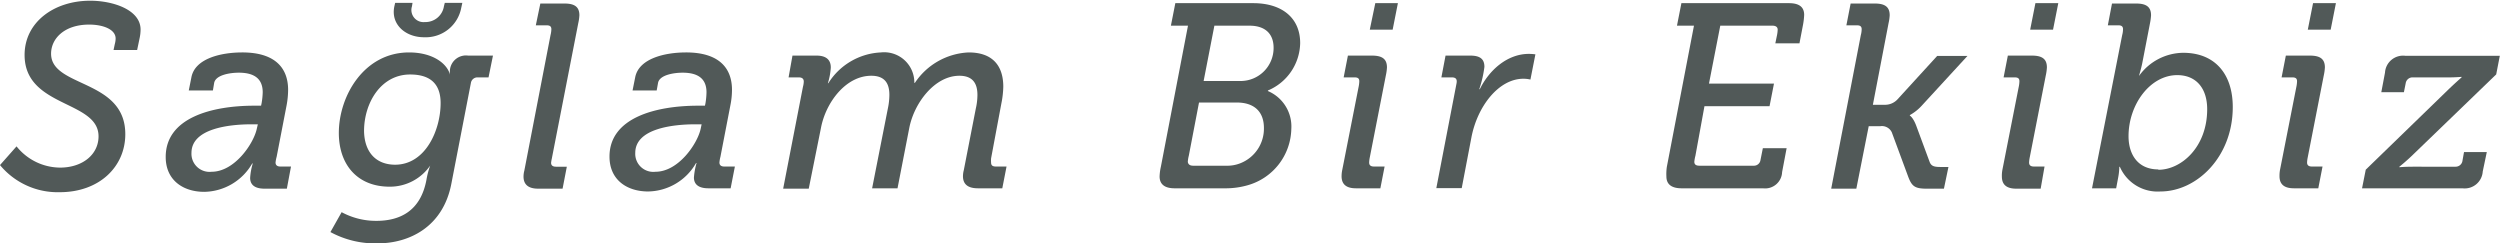 <svg id="Layer_1" data-name="Layer 1" xmlns="http://www.w3.org/2000/svg" viewBox="0 0 276.54 26.92"><defs><style>.cls-1{fill:#515958;}</style></defs><path class="cls-1" d="M161.2,451.32a6.22,6.22,0,0,0,4.81,2.35c2.49,0,4.26-1.45,4.26-3.46,0-4-8.18-3.16-8.18-9,0-3.62,3.25-6,7.26-6,2.52,0,5.57,1,5.57,3.19a4.51,4.51,0,0,1-.09.87l-.29,1.39h-2.61l.14-.66a2.37,2.37,0,0,0,.09-.61c0-1-1.36-1.54-2.93-1.54-2.73,0-4.21,1.54-4.21,3.22,0,3.77,8.21,2.78,8.21,8.9,0,3.6-2.87,6.42-7.25,6.42a8.28,8.28,0,0,1-6.61-3Z" transform="translate(-159.37 -435.13)"/><path class="cls-1" d="M187.53,446.82h.72l.06-.29a8,8,0,0,0,.12-1.19c0-1.45-.87-2.17-2.64-2.17-.93,0-2.55.23-2.73,1.13l-.14.84h-2.67l.29-1.45c.4-2.12,3.33-2.76,5.63-2.76,3.53,0,5.07,1.63,5.07,4.15a9.52,9.52,0,0,1-.17,1.71l-1.1,5.69a3.68,3.68,0,0,0-.12.63c0,.27.17.44.52.44h1.19L191.1,456h-2.47c-1.16,0-1.59-.5-1.59-1.19a7,7,0,0,1,.29-1.6h-.06a6.23,6.23,0,0,1-5.31,3.14c-2.29,0-4.26-1.25-4.26-3.86C177.7,448.15,182.8,446.82,187.53,446.82Zm-4.76,7.31c2.55,0,4.64-3.1,5-4.73l.12-.52h-.7c-2.46,0-6.64.46-6.64,3.16A2,2,0,0,0,182.77,454.13Z" transform="translate(-159.37 -435.13)"/><path class="cls-1" d="M201,459.56c2.64,0,4.9-1.11,5.54-4.53a9.19,9.19,0,0,1,.44-1.65H207a5.41,5.41,0,0,1-4.53,2.4c-3.59,0-5.62-2.46-5.62-5.94,0-4.09,2.78-8.91,7.77-8.91,2.61,0,4.21,1.22,4.53,2.47h0a2.35,2.35,0,0,1,0-.61,1.78,1.78,0,0,1,2-1.51h2.75l-.49,2.41h-1.19a.73.73,0,0,0-.76.61l-2.17,11.19c-.93,4.76-4.67,6.56-8.15,6.56a10.39,10.39,0,0,1-5.22-1.25l1.24-2.2A8,8,0,0,0,201,459.56Zm2.06-6.21c3.4,0,5.05-3.86,5.05-6.82,0-2.41-1.48-3.16-3.37-3.16-3.25,0-5.1,3.16-5.1,6.26C199.68,451.9,200.9,453.35,203.1,453.35ZM203,435.8l.08-.35H205l-.06.38a1.34,1.34,0,0,0,1.42,1.74,2.07,2.07,0,0,0,2.12-1.77l.09-.35h1.94l-.12.55a4,4,0,0,1-4.12,3.25C204.2,439.25,202.55,437.8,203,435.8Z" transform="translate(-159.37 -435.13)"/><path class="cls-1" d="M217.37,454l2.9-15a2.94,2.94,0,0,0,.09-.64c0-.32-.18-.43-.53-.43h-1.19l.5-2.41h2.67c1.13,0,1.65.38,1.65,1.3a5.07,5.07,0,0,1-.12.85l-2.93,15a4.08,4.08,0,0,0-.08.46c0,.29.17.44.55.44h1.19L221.6,456h-2.7c-1.1,0-1.62-.47-1.62-1.34A2.68,2.68,0,0,1,217.37,454Z" transform="translate(-159.37 -435.13)"/><path class="cls-1" d="M236.63,446.82h.72l.06-.29a8,8,0,0,0,.11-1.19c0-1.45-.87-2.17-2.64-2.17-.92,0-2.55.23-2.72,1.13l-.15.84h-2.67l.29-1.45c.41-2.12,3.34-2.76,5.63-2.76,3.54,0,5.08,1.63,5.08,4.15a8.73,8.73,0,0,1-.18,1.71l-1.1,5.69a3.47,3.47,0,0,0-.11.63c0,.27.17.44.52.44h1.19l-.47,2.41h-2.46c-1.16,0-1.6-.5-1.6-1.19a7.56,7.56,0,0,1,.29-1.6h-.06a6.21,6.21,0,0,1-5.3,3.14c-2.3,0-4.27-1.25-4.27-3.86C226.79,448.15,231.9,446.82,236.63,446.82Zm-4.76,7.31c2.55,0,4.64-3.1,5-4.73l.11-.52h-.69c-2.47,0-6.65.46-6.65,3.16A2,2,0,0,0,231.87,454.13Z" transform="translate(-159.37 -435.13)"/><path class="cls-1" d="M248.19,444.73a2.42,2.42,0,0,0,.09-.58c0-.29-.17-.46-.55-.46H246.6l.43-2.41h2.67c1.08,0,1.57.49,1.57,1.31a7.46,7.46,0,0,1-.32,1.74H251a7.25,7.25,0,0,1,5.8-3.4,3.34,3.34,0,0,1,3.71,3.37h.06a7.53,7.53,0,0,1,5.95-3.37c2.55,0,3.83,1.37,3.83,3.8a10.38,10.38,0,0,1-.21,1.83L269,452.65a3.17,3.17,0,0,0,0,.46c0,.29.14.44.52.44h1.19l-.47,2.41h-2.69c-1.14,0-1.66-.47-1.66-1.34a2.68,2.68,0,0,1,.09-.66l1.33-6.82a6.82,6.82,0,0,0,.18-1.51c0-1.25-.5-2.12-2-2.12-2.72,0-5,3-5.54,5.78l-1.3,6.67h-2.81l1.74-8.82a7.43,7.43,0,0,0,.17-1.51c0-1.25-.49-2.12-2-2.12-2.85,0-5.05,3-5.57,5.78L248.83,456H246Z" transform="translate(-159.37 -435.13)"/><path class="cls-1" d="M287.78,453.58l3-15.61h-1.89l.49-2.49H298c3.16,0,5.19,1.62,5.19,4.41a5.8,5.8,0,0,1-3.57,5.25v.06a4.26,4.26,0,0,1,2.59,4.2,6.62,6.62,0,0,1-4.79,6.21,8.82,8.82,0,0,1-2.58.35h-5.54c-1.16,0-1.66-.5-1.66-1.31A5.54,5.54,0,0,1,287.78,453.58Zm3.57-.12H295a3.9,3.9,0,0,0,1.54-.26,4.11,4.11,0,0,0,2.64-3.91c0-1.86-1.13-2.82-3-2.82H292l-1.13,5.89a3.66,3.66,0,0,0-.11.67C290.8,453.32,291,453.46,291.35,453.46Zm5.3-9.37a3.65,3.65,0,0,0,3.6-3.68c0-1.51-.9-2.44-2.67-2.44H293.7l-1.19,6.12Z" transform="translate(-159.37 -435.13)"/><path class="cls-1" d="M307.85,453.9l1.8-9.14a3.47,3.47,0,0,0,.08-.64c0-.32-.17-.43-.52-.43H308l.47-2.41h2.66c1.14,0,1.66.38,1.66,1.31a5.43,5.43,0,0,1-.12.87l-1.8,9.19a3.17,3.17,0,0,0-.05.46c0,.29.17.44.52.44h1.19l-.47,2.41h-2.7c-1.1,0-1.59-.47-1.59-1.34A3.44,3.44,0,0,1,307.85,453.9Zm3.65-18.42H314l-.58,2.93h-2.53Z" transform="translate(-159.37 -435.13)"/><path class="cls-1" d="M320.49,444.33c.06-.35,0-.64-.52-.64h-1.16l.46-2.41H322c1.13,0,1.57.41,1.57,1.25A12.74,12.74,0,0,1,323,445h.06c1-2.06,3-3.91,5.43-3.91a6.06,6.06,0,0,1,.72.05l-.55,2.79a3.34,3.34,0,0,0-.78-.09c-2.7,0-5.08,3-5.75,6.5l-1.07,5.6h-2.81Z" transform="translate(-159.37 -435.13)"/><path class="cls-1" d="M343.75,453.58l3-15.61h-1.88l.49-2.49h11.9c1.24,0,1.68.52,1.68,1.3a7.51,7.51,0,0,1-.12,1.05l-.4,2.09h-2.67l.17-.82a3.81,3.81,0,0,0,.09-.69c0-.29-.21-.44-.58-.44h-5.77l-1.25,6.41h7.19l-.49,2.5h-7.2l-1,5.48a3.83,3.83,0,0,0-.12.67c0,.29.18.43.56.43h6a.73.73,0,0,0,.76-.64l.26-1.3H357l-.5,2.64a1.88,1.88,0,0,1-2.11,1.8h-9c-1.19,0-1.69-.5-1.69-1.31A5.54,5.54,0,0,1,343.75,453.58Z" transform="translate(-159.37 -435.13)"/><path class="cls-1" d="M365.21,439a2.53,2.53,0,0,0,.09-.64c0-.32-.18-.43-.53-.43h-1.16l.47-2.41h2.67c1.13,0,1.65.38,1.65,1.3a5.07,5.07,0,0,1-.12.85l-1.74,9.05h1.28a1.87,1.87,0,0,0,1.48-.64l4.35-4.76H377L372,446.76a5.2,5.2,0,0,1-1.37,1.1v.06s.35.18.7,1.1l1.48,4c.17.46.46.58,1.19.58h.9L374.4,456h-1.91c-1.31,0-1.65-.26-2.06-1.37l-1.8-4.87a1.21,1.21,0,0,0-1.28-.67h-1.27L364.71,456h-2.78Z" transform="translate(-159.37 -435.13)"/><path class="cls-1" d="M380.87,453.9l1.8-9.14a3.47,3.47,0,0,0,.08-.64c0-.32-.17-.43-.52-.43H381l.47-2.41h2.66c1.14,0,1.66.38,1.66,1.31a5.43,5.43,0,0,1-.12.87l-1.8,9.19a3.17,3.17,0,0,0-.05.46c0,.29.17.44.52.44h1.19L385.1,456h-2.7c-1.1,0-1.59-.47-1.59-1.34A3.44,3.44,0,0,1,380.87,453.9Zm3.65-18.42h2.53l-.58,2.93h-2.53Z" transform="translate(-159.37 -435.13)"/><path class="cls-1" d="M394.12,439a2.53,2.53,0,0,0,.09-.64c0-.32-.18-.43-.52-.43h-1.16l.46-2.41h2.67c1.13,0,1.65.38,1.65,1.3a6.2,6.2,0,0,1-.11.85l-.87,4.49c-.15.7-.35,1.34-.35,1.34H396a6.09,6.09,0,0,1,4.87-2.53c3.51,0,5.48,2.35,5.48,6,0,5.54-4,9.34-8,9.34a4.55,4.55,0,0,1-4.49-2.73h-.06a6.75,6.75,0,0,1-.12,1.16l-.23,1.22h-2.67Zm4,14.91c2.53,0,5.4-2.5,5.4-6.7,0-2.35-1.25-3.77-3.31-3.77-3,0-5.39,3.25-5.39,6.76C394.82,452.19,395.83,453.87,398.12,453.87Z" transform="translate(-159.37 -435.13)"/><path class="cls-1" d="M411.58,453.9l1.8-9.14a3.47,3.47,0,0,0,.08-.64c0-.32-.17-.43-.52-.43h-1.19l.47-2.41h2.66c1.14,0,1.66.38,1.66,1.31a5.43,5.43,0,0,1-.12.87l-1.8,9.19a3.17,3.17,0,0,0-.05.46c0,.29.17.44.52.44h1.19l-.47,2.41h-2.69c-1.11,0-1.6-.47-1.6-1.34A3.44,3.44,0,0,1,411.58,453.9Zm3.65-18.42h2.53l-.58,2.93h-2.53Z" transform="translate(-159.37 -435.13)"/><path class="cls-1" d="M421.06,453.9l9-8.73c.81-.79,1.6-1.48,1.6-1.48v-.06s-.61.06-1.31.06h-4.09a.76.76,0,0,0-.78.64l-.2,1h-2.5l.41-2.17a2,2,0,0,1,2.23-1.86h10.47l-.4,2.06-9.08,8.76c-.82.81-1.63,1.45-1.63,1.45v.06s.55-.06,1.51-.06H431a.76.76,0,0,0,.76-.67l.17-.95h2.52L434,454.1a2,2,0,0,1-2.24,1.86H420.65Z" transform="translate(-159.37 -435.13)"/></svg>